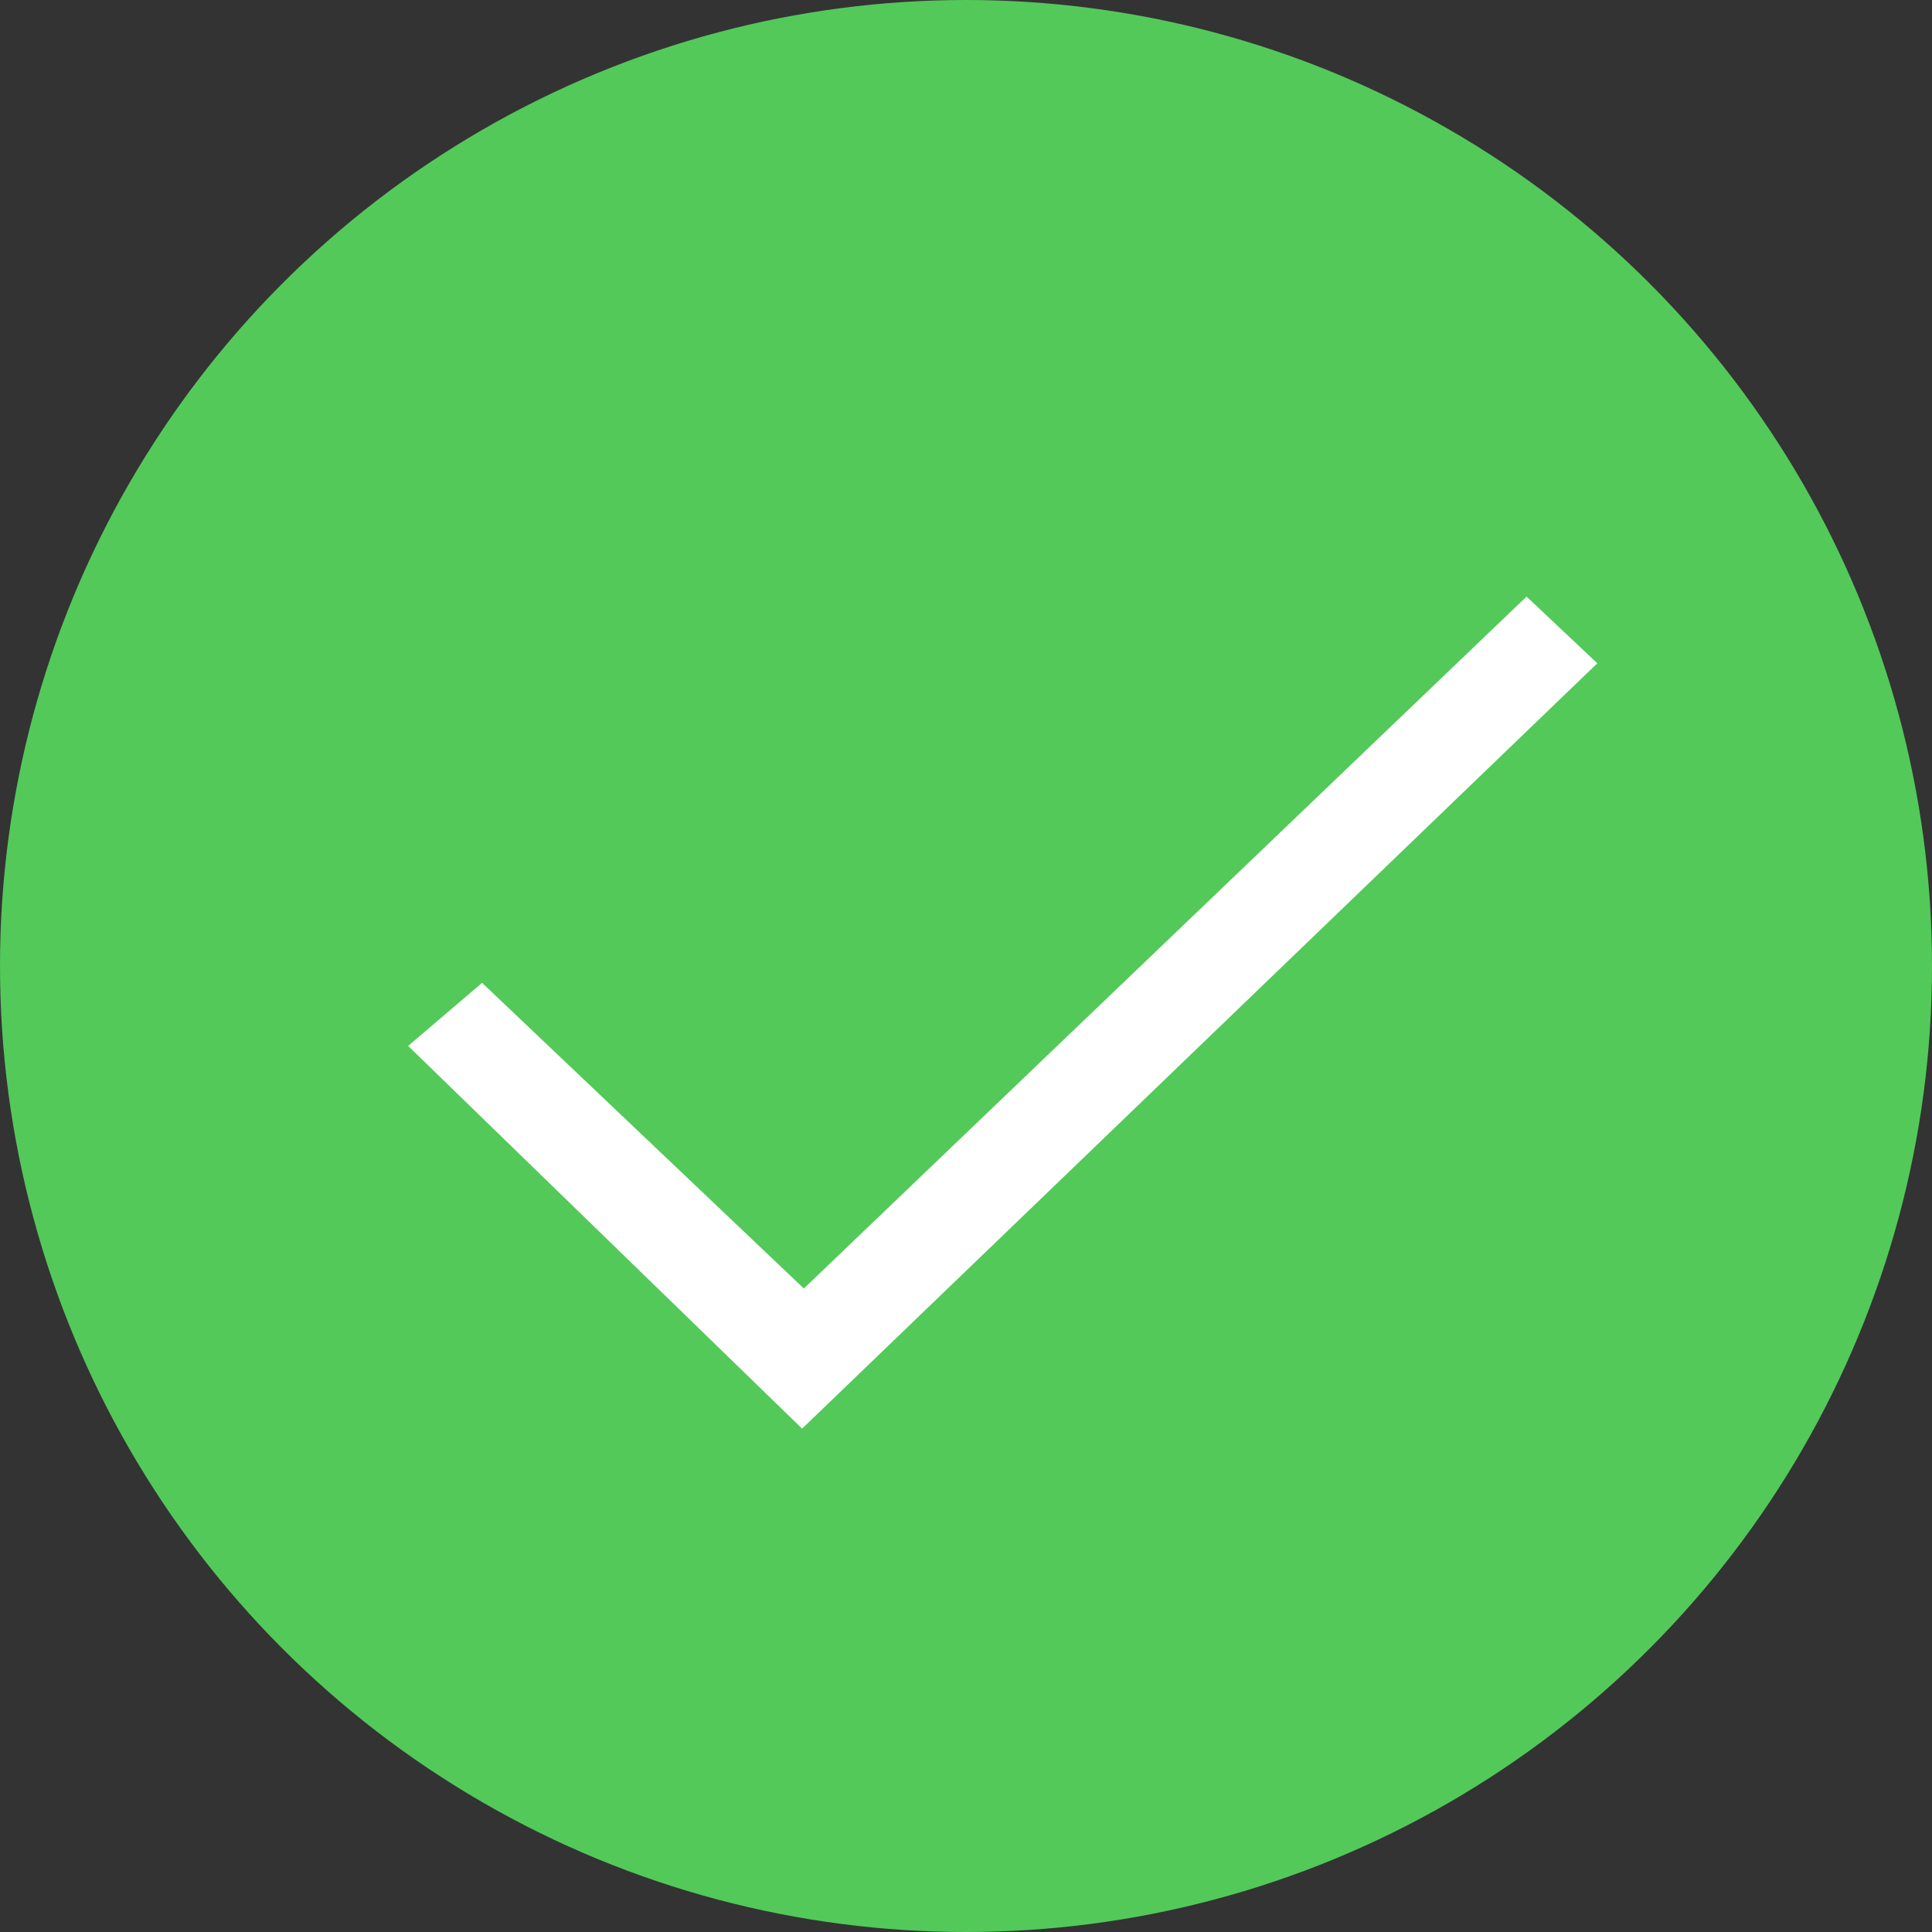 <svg width="19" height="19" viewBox="0 0 19 19" fill="none" xmlns="http://www.w3.org/2000/svg">
<rect x="0" y="0" width="19" height="19" fill="#333333" stroke="none"/>
<circle cx="9.5" cy="9.5" r="9.5" fill="#53C95A"/>
<path fill-rule="evenodd" clip-rule="evenodd" d="M15.346 6.525L7.889 13.702L4.385 10.298L4.732 10.002L7.906 13.017L15.014 6.212L15.346 6.525Z" fill="white" stroke="white" stroke-width="0.5"/>
</svg>
